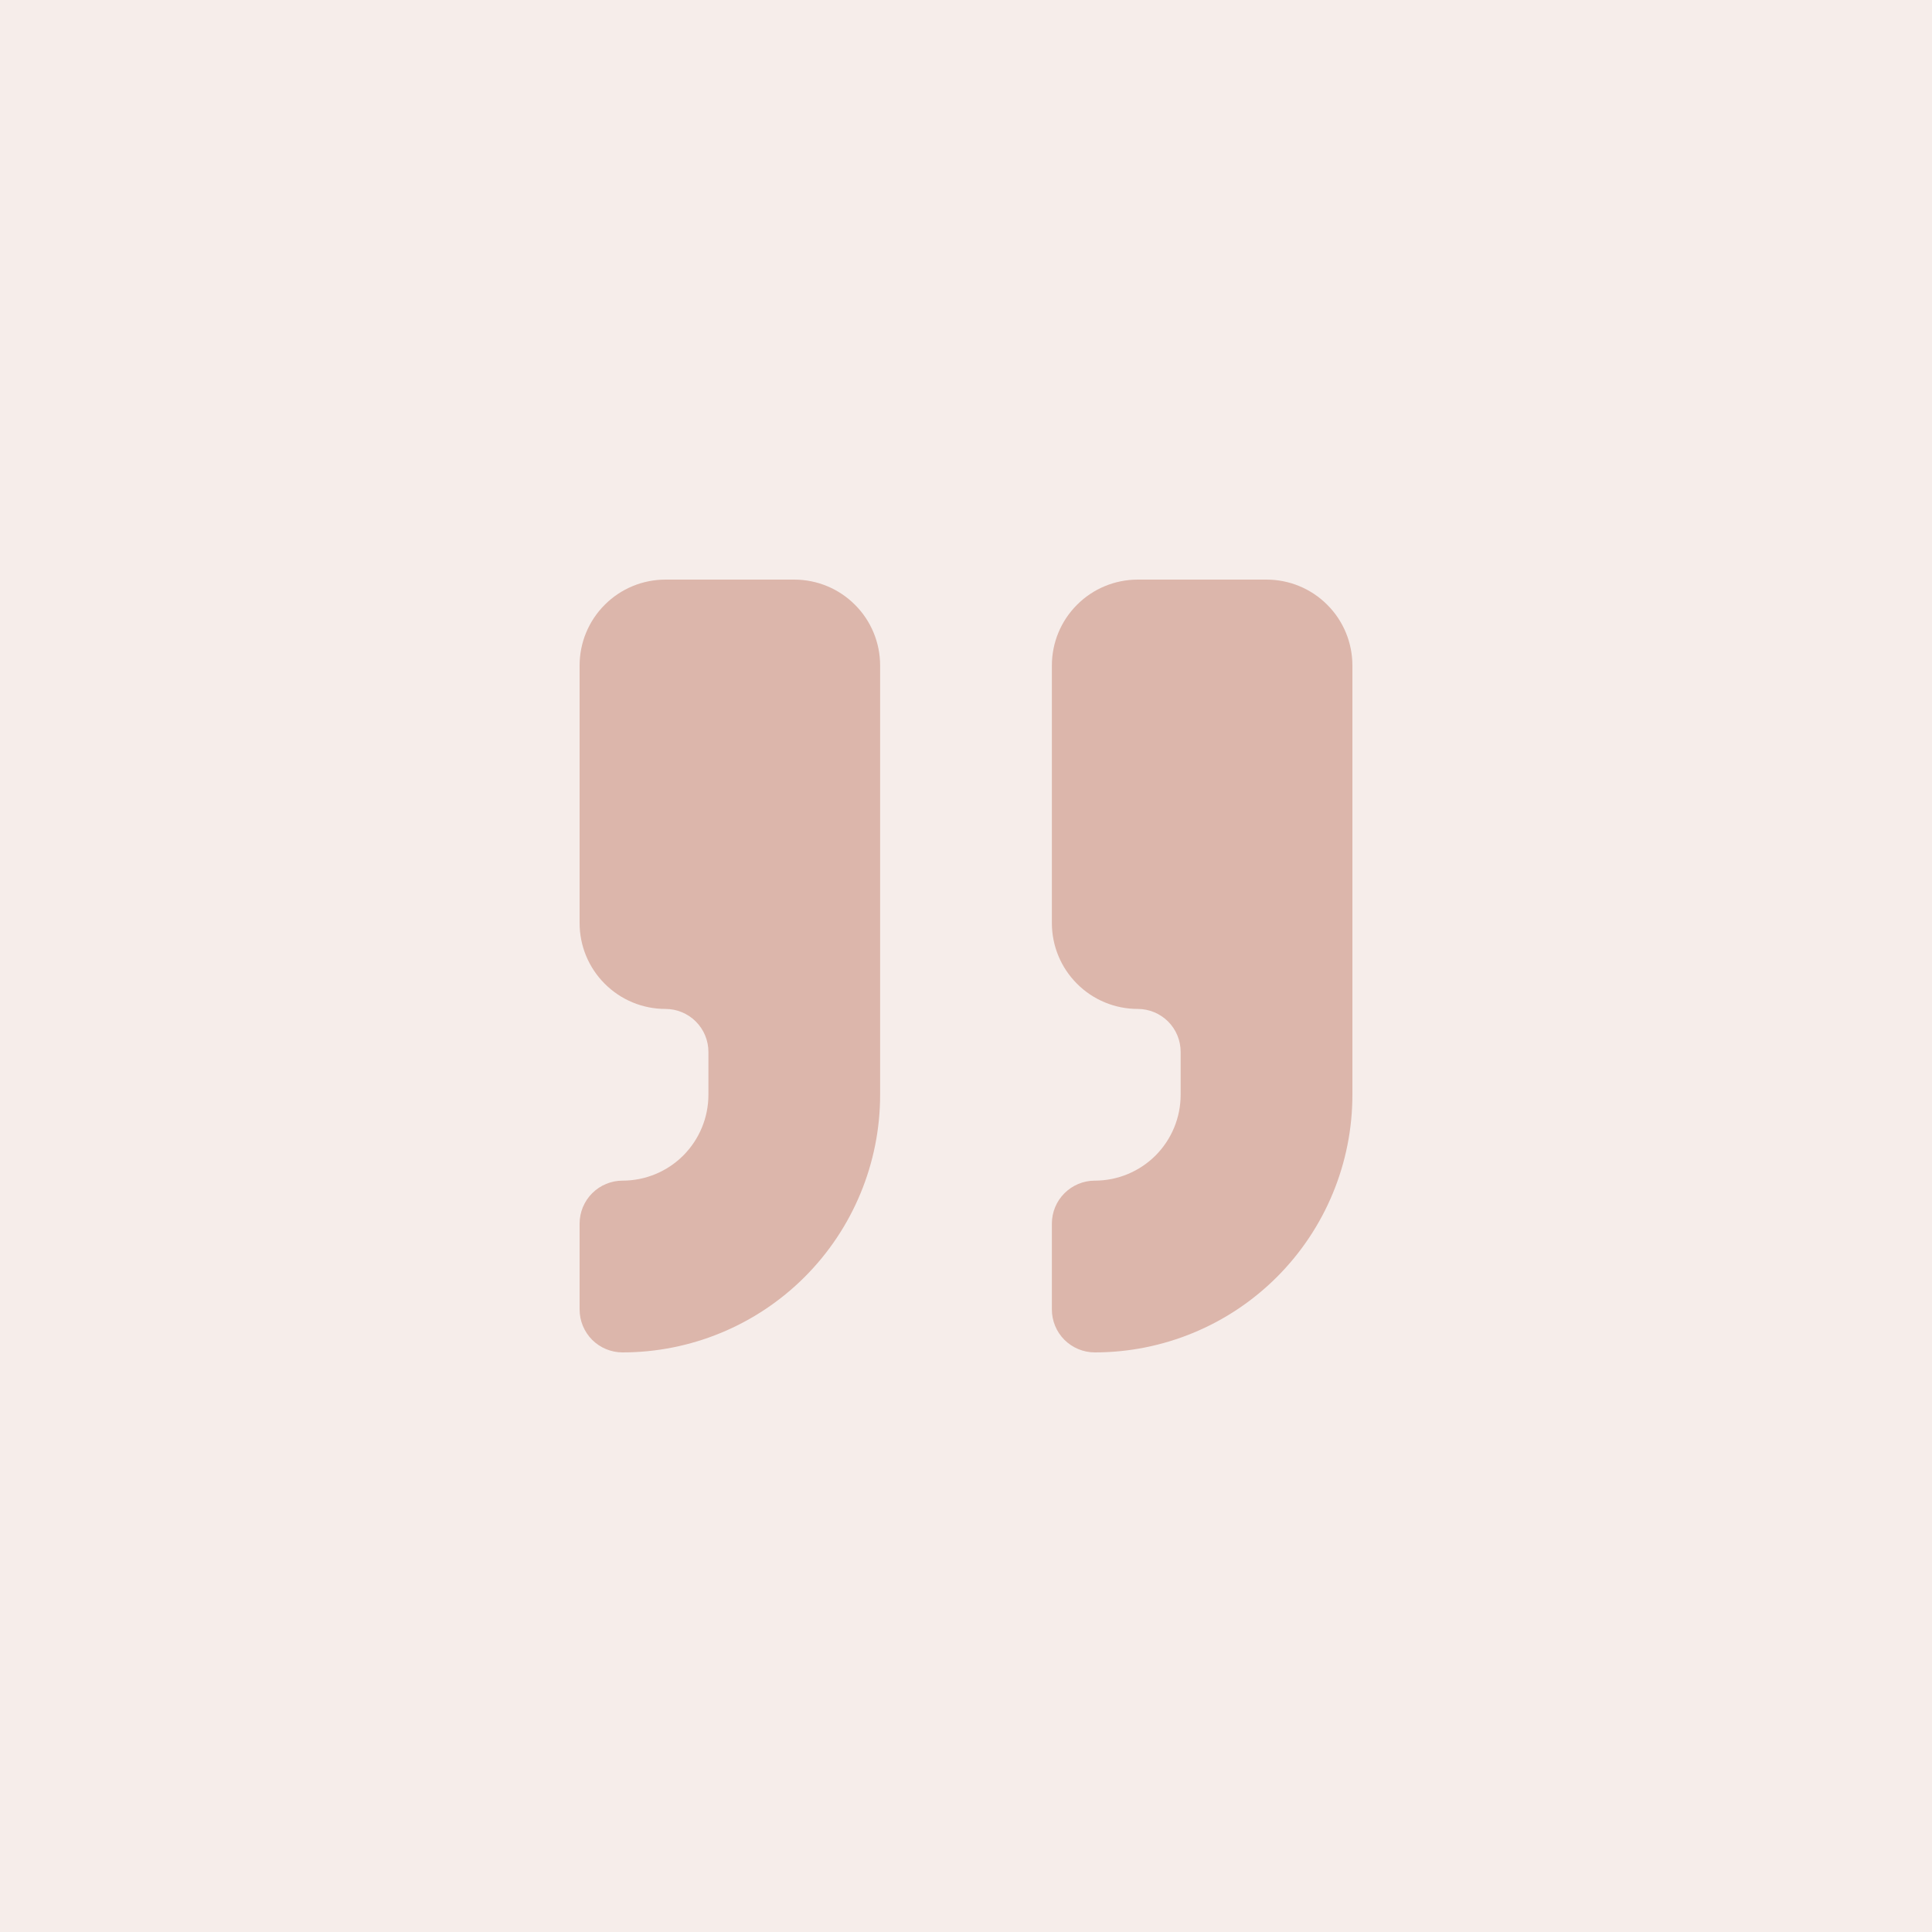 <svg xmlns="http://www.w3.org/2000/svg" width="40" height="40" viewBox="0 0 40 40" fill="none"><rect width="40" height="40" fill="#F6EDEA"></rect><path d="M23.556 12C23.084 12 22.632 12.187 22.299 12.521C21.965 12.854 21.778 13.306 21.778 13.778V19.111C21.778 19.583 21.965 20.035 22.299 20.368C22.632 20.702 23.084 20.889 23.556 20.889C23.791 20.889 24.017 20.983 24.184 21.149C24.351 21.316 24.444 21.542 24.444 21.778V22.667C24.444 23.138 24.257 23.59 23.924 23.924C23.59 24.257 23.138 24.444 22.667 24.444C22.431 24.444 22.205 24.538 22.038 24.705C21.871 24.872 21.778 25.098 21.778 25.333V27.111C21.778 27.347 21.871 27.573 22.038 27.74C22.205 27.906 22.431 28 22.667 28C24.081 28 25.438 27.438 26.438 26.438C27.438 25.438 28 24.081 28 22.667V13.778C28 13.306 27.813 12.854 27.479 12.521C27.146 12.187 26.694 12 26.222 12H23.556Z" fill="#DCB6AB"></path><path d="M13.778 12C13.306 12 12.854 12.187 12.521 12.521C12.187 12.854 12 13.306 12 13.778V19.111C12 19.583 12.187 20.035 12.521 20.368C12.854 20.702 13.306 20.889 13.778 20.889C14.014 20.889 14.24 20.983 14.406 21.149C14.573 21.316 14.667 21.542 14.667 21.778V22.667C14.667 23.138 14.479 23.59 14.146 23.924C13.813 24.257 13.36 24.444 12.889 24.444C12.653 24.444 12.427 24.538 12.26 24.705C12.094 24.872 12 25.098 12 25.333V27.111C12 27.347 12.094 27.573 12.26 27.74C12.427 27.906 12.653 28 12.889 28C14.303 28 15.66 27.438 16.66 26.438C17.66 25.438 18.222 24.081 18.222 22.667V13.778C18.222 13.306 18.035 12.854 17.701 12.521C17.368 12.187 16.916 12 16.444 12H13.778Z" fill="#DCB6AB"></path></svg>